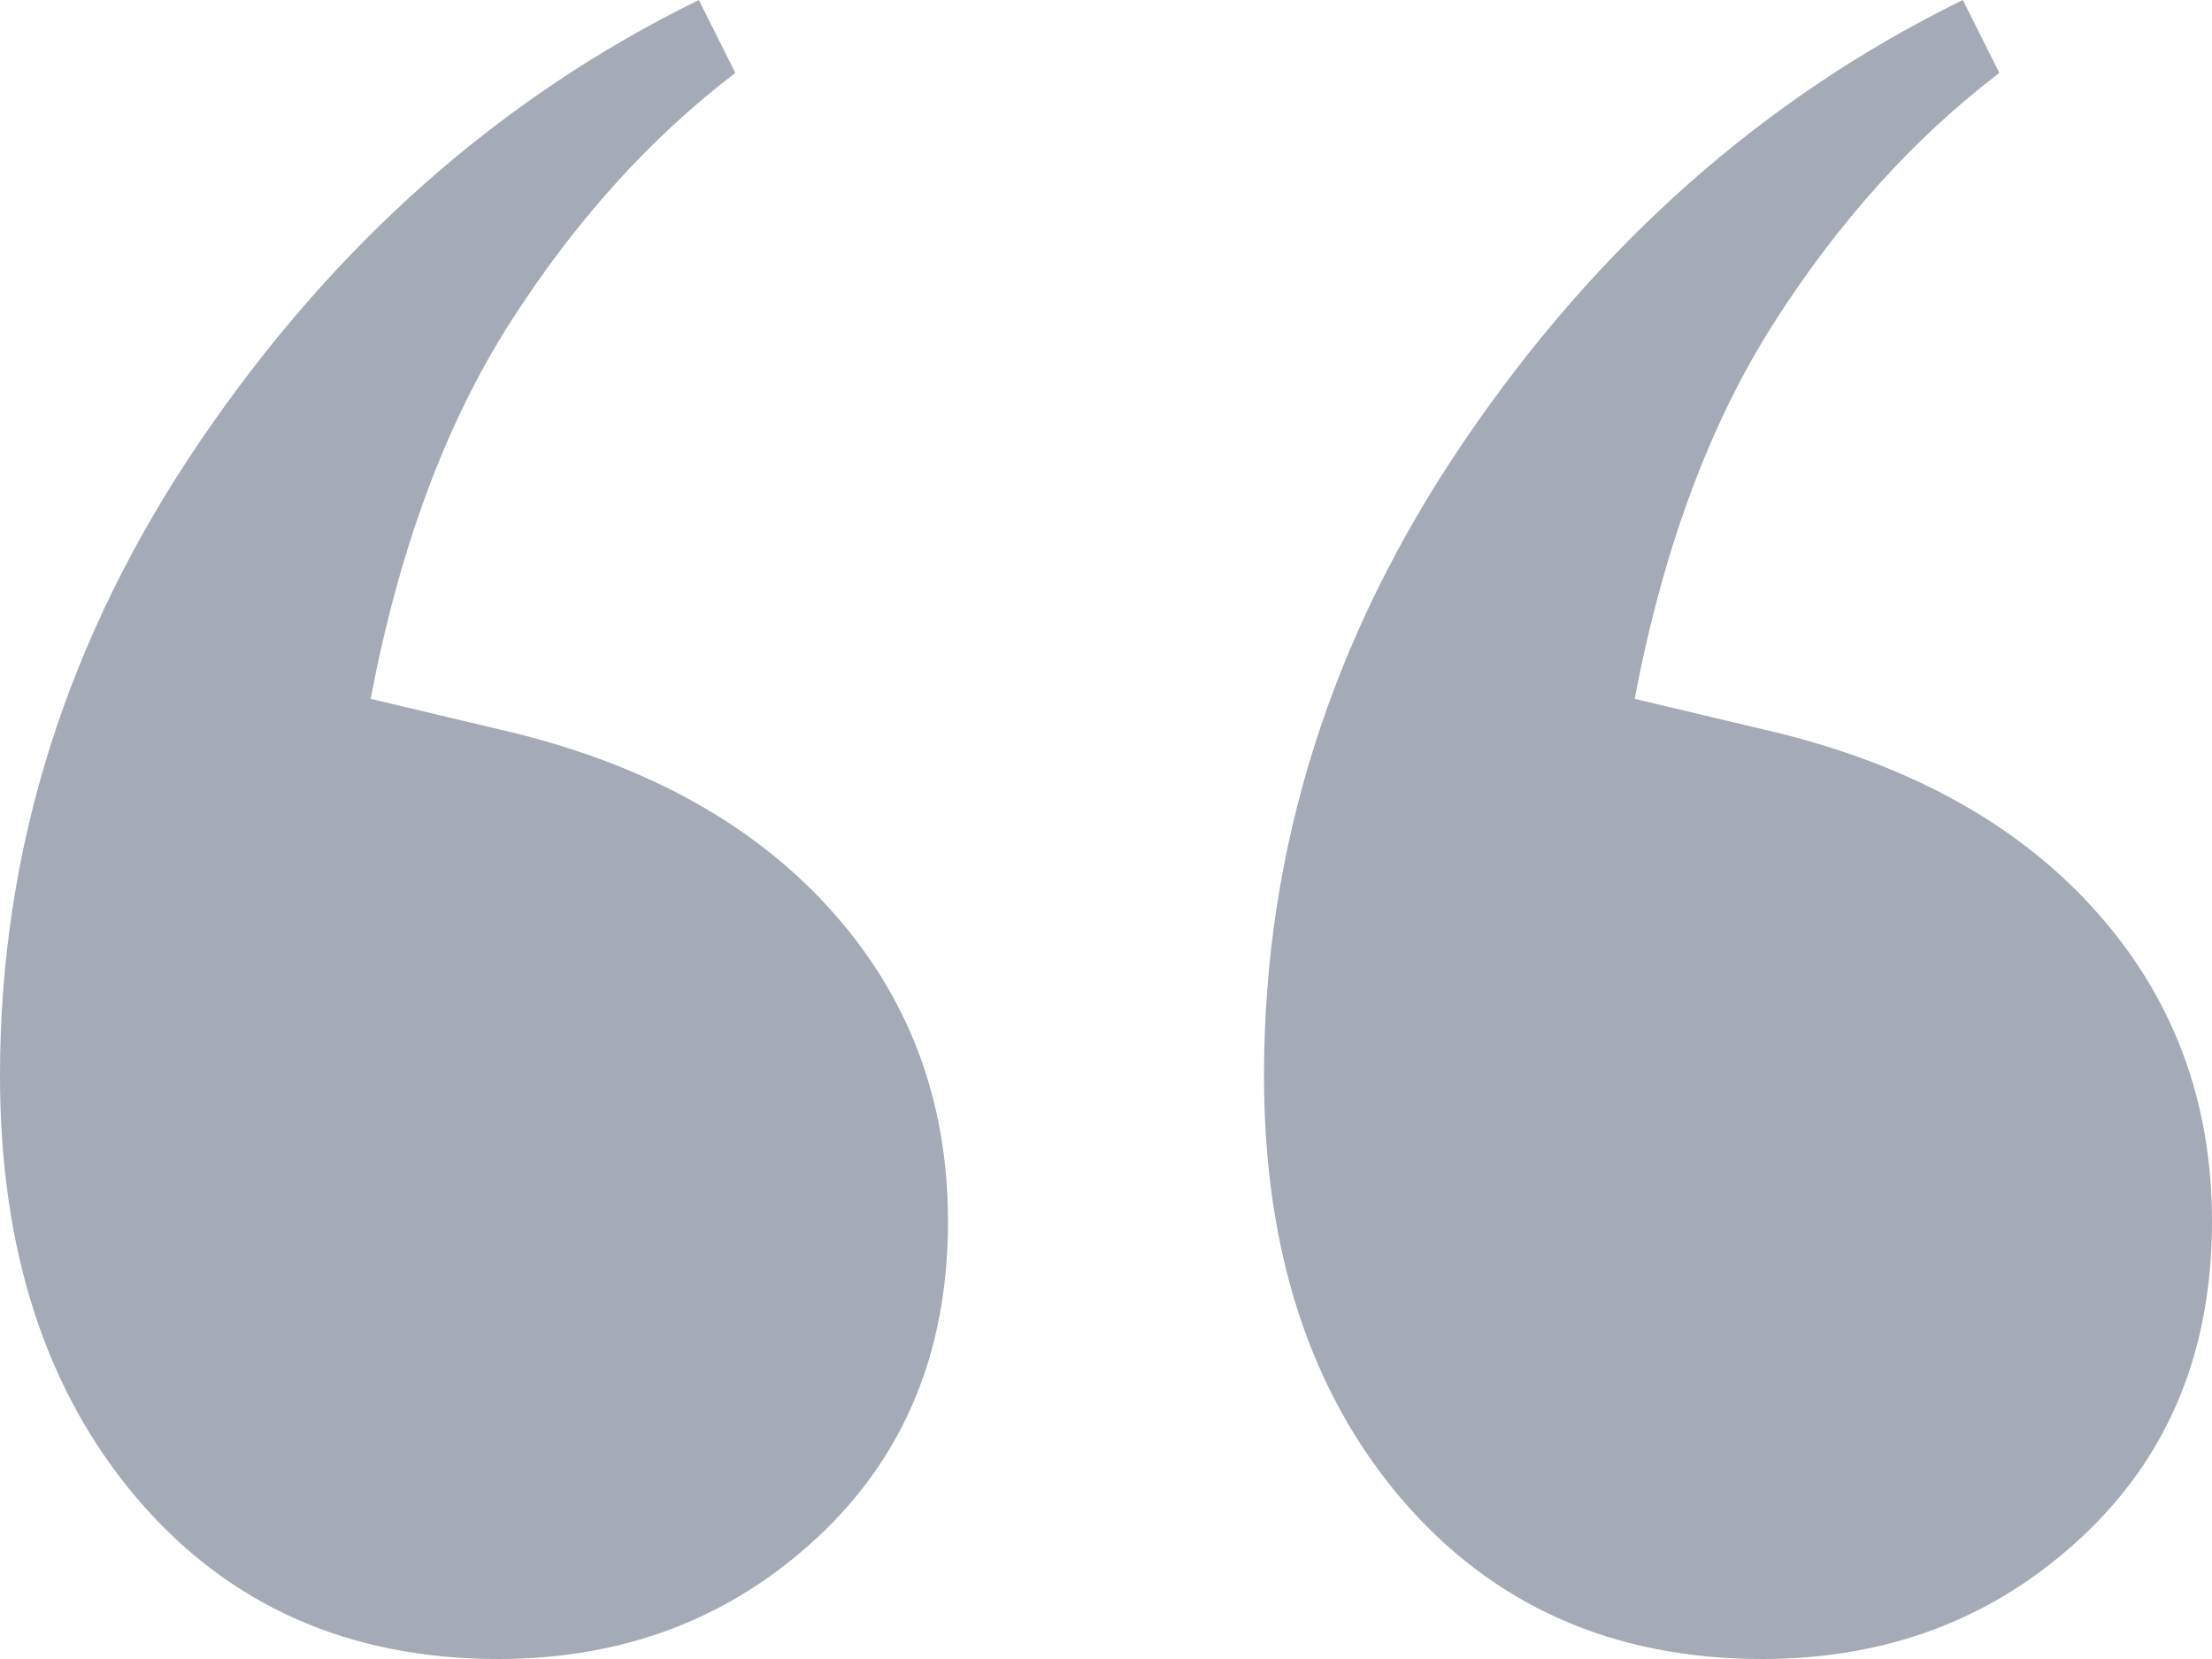 <svg xmlns="http://www.w3.org/2000/svg" width="28" height="21"><title>015D0C68-1412-414D-B47D-865F31EE044D</title><path d="M6.308 21c1.59 0 2.936-.513 4.038-1.538 1.103-1.026 1.654-2.36 1.654-4 0-1.539-.5-2.86-1.5-3.962-1-1.103-2.397-1.859-4.192-2.27l-1.616-.384c.36-1.897.949-3.487 1.77-4.77.82-1.281 1.769-2.332 2.846-3.153L8.846 0C6.333 1.23 4.231 3.09 2.538 5.577.846 8.064 0 10.744 0 13.615c0 2.206.577 3.988 1.73 5.347C2.886 20.32 4.41 21 6.309 21zm16 0c1.59 0 2.936-.513 4.038-1.538 1.103-1.026 1.654-2.36 1.654-4 0-1.539-.5-2.86-1.5-3.962-1-1.103-2.397-1.859-4.192-2.27l-1.616-.384c.36-1.897.949-3.487 1.77-4.77.82-1.281 1.769-2.332 2.846-3.153L24.846 0c-2.513 1.23-4.615 3.09-6.308 5.577C16.846 8.064 16 10.744 16 13.615c0 2.206.577 3.988 1.73 5.347C18.886 20.32 20.41 21 22.309 21z" fill="#A4AAB6" fill-rule="nonzero"></path></svg>